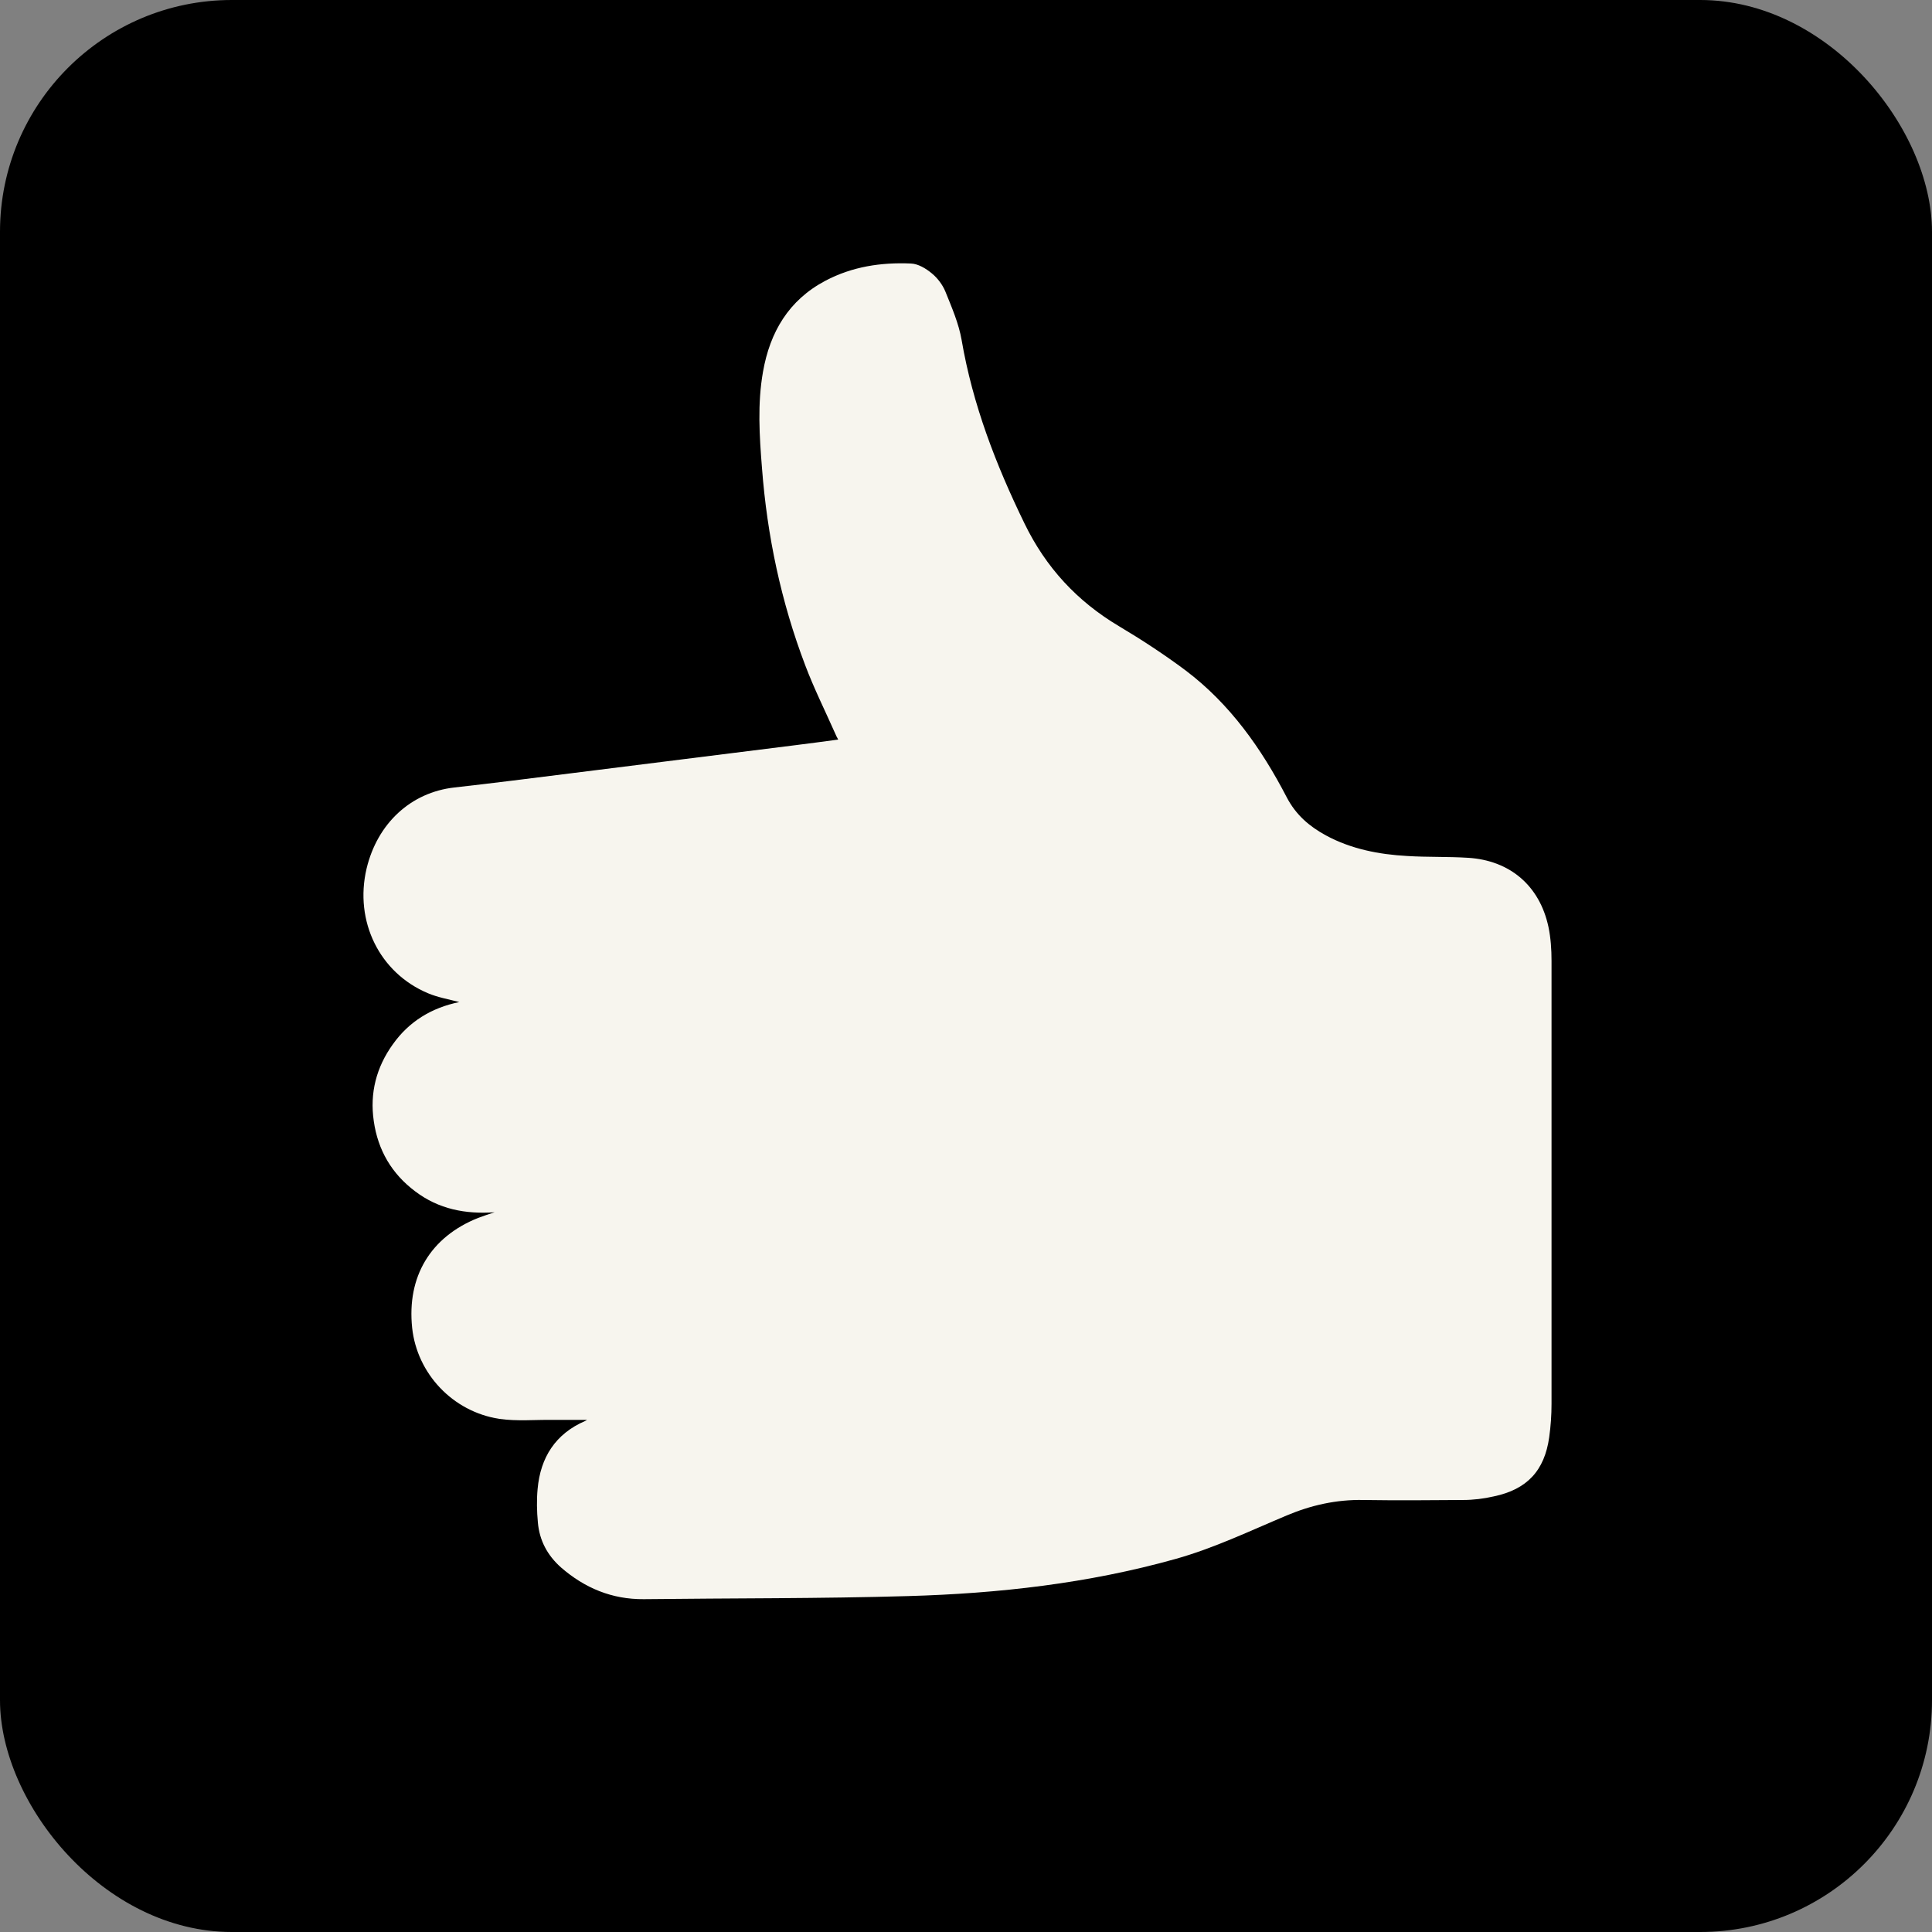 <?xml version="1.0" encoding="UTF-8"?>
<svg xmlns="http://www.w3.org/2000/svg" xmlns:xlink="http://www.w3.org/1999/xlink" viewBox="0 0 75 75">
  <rect x="0" y="0" width="75" height="75" fill="#808080" stroke="none"/>
  <defs>
    <clipPath id="j">
      <rect x="-94.65" y="-191.43" width="75" height="75" rx="-20.71" ry="-20.71" fill="none"/>
    </clipPath>
  </defs>
  <g id="i" data-name="brand-flag-dark">
    <g clip-path="url(#j)">
      <line x1="-36.16" y1="-178.91" x2="1.47" y2="112.13" fill="#f1ece0" stroke="#f1ece0" stroke-linecap="round" stroke-width="4"/>
    </g>
  </g>
  <g id="aa" data-name="thumbs-up">
    <rect x="0" width="75" height="75" rx="9" ry="9"/>
    <path d="M32.54,28.71c-.58,.08-1.13,.15-1.68,.22-2.9,.36-5.8,.73-8.7,1.09-1.51,.19-3.01,.38-4.52,.55-1.69,.19-2.99,1.39-3.41,3.15-.48,2.04,.5,4.05,2.39,4.84,.38,.16,.79,.23,1.21,.34-1.07,.22-1.95,.75-2.58,1.64-.64,.89-.9,1.89-.74,2.98,.16,1.13,.7,2.05,1.61,2.73,.91,.69,1.95,.89,3.08,.81-.21,.07-.43,.14-.64,.22-1.85,.74-2.77,2.28-2.56,4.27,.19,1.77,1.57,3.25,3.38,3.53,.69,.1,1.4,.03,2.1,.04,.44,0,.87,0,1.31,0-.01,0-.04,.03-.07,.04-1.16,.5-1.74,1.42-1.85,2.64-.04,.43-.03,.87,.01,1.3,.06,.7,.37,1.28,.9,1.75,.92,.8,1.98,1.24,3.21,1.23,3.42-.04,6.85-.02,10.27-.12,3.5-.1,6.98-.49,10.37-1.44,1.5-.42,2.89-1.09,4.32-1.69,.95-.4,1.93-.62,2.97-.6,1.29,.02,2.58,.01,3.87,0,.4,0,.81-.05,1.2-.14,1.29-.27,1.97-1,2.15-2.3,.06-.43,.09-.86,.09-1.29,0-5.73,0-11.46,0-17.2,0-.44-.03-.89-.12-1.32-.34-1.59-1.49-2.58-3.12-2.68-.79-.05-1.58-.02-2.36-.07-1.1-.06-2.18-.27-3.16-.8-.64-.35-1.16-.79-1.52-1.48-.98-1.89-2.2-3.62-3.92-4.92-.83-.62-1.7-1.19-2.59-1.72-1.63-.97-2.84-2.28-3.67-3.99-1.11-2.28-2.01-4.61-2.44-7.12-.11-.64-.38-1.26-.63-1.88-.11-.27-.31-.53-.53-.71-.23-.19-.53-.37-.81-.38-1.16-.05-2.28,.12-3.32,.67-1.42,.75-2.15,1.99-2.42,3.53-.22,1.24-.14,2.49-.04,3.74,.2,2.63,.74,5.19,1.68,7.66,.34,.9,.77,1.76,1.16,2.64,.03,.08,.07,.15,.13,.26Z" fill="#f7f5ee"/>
  </g>
</svg>